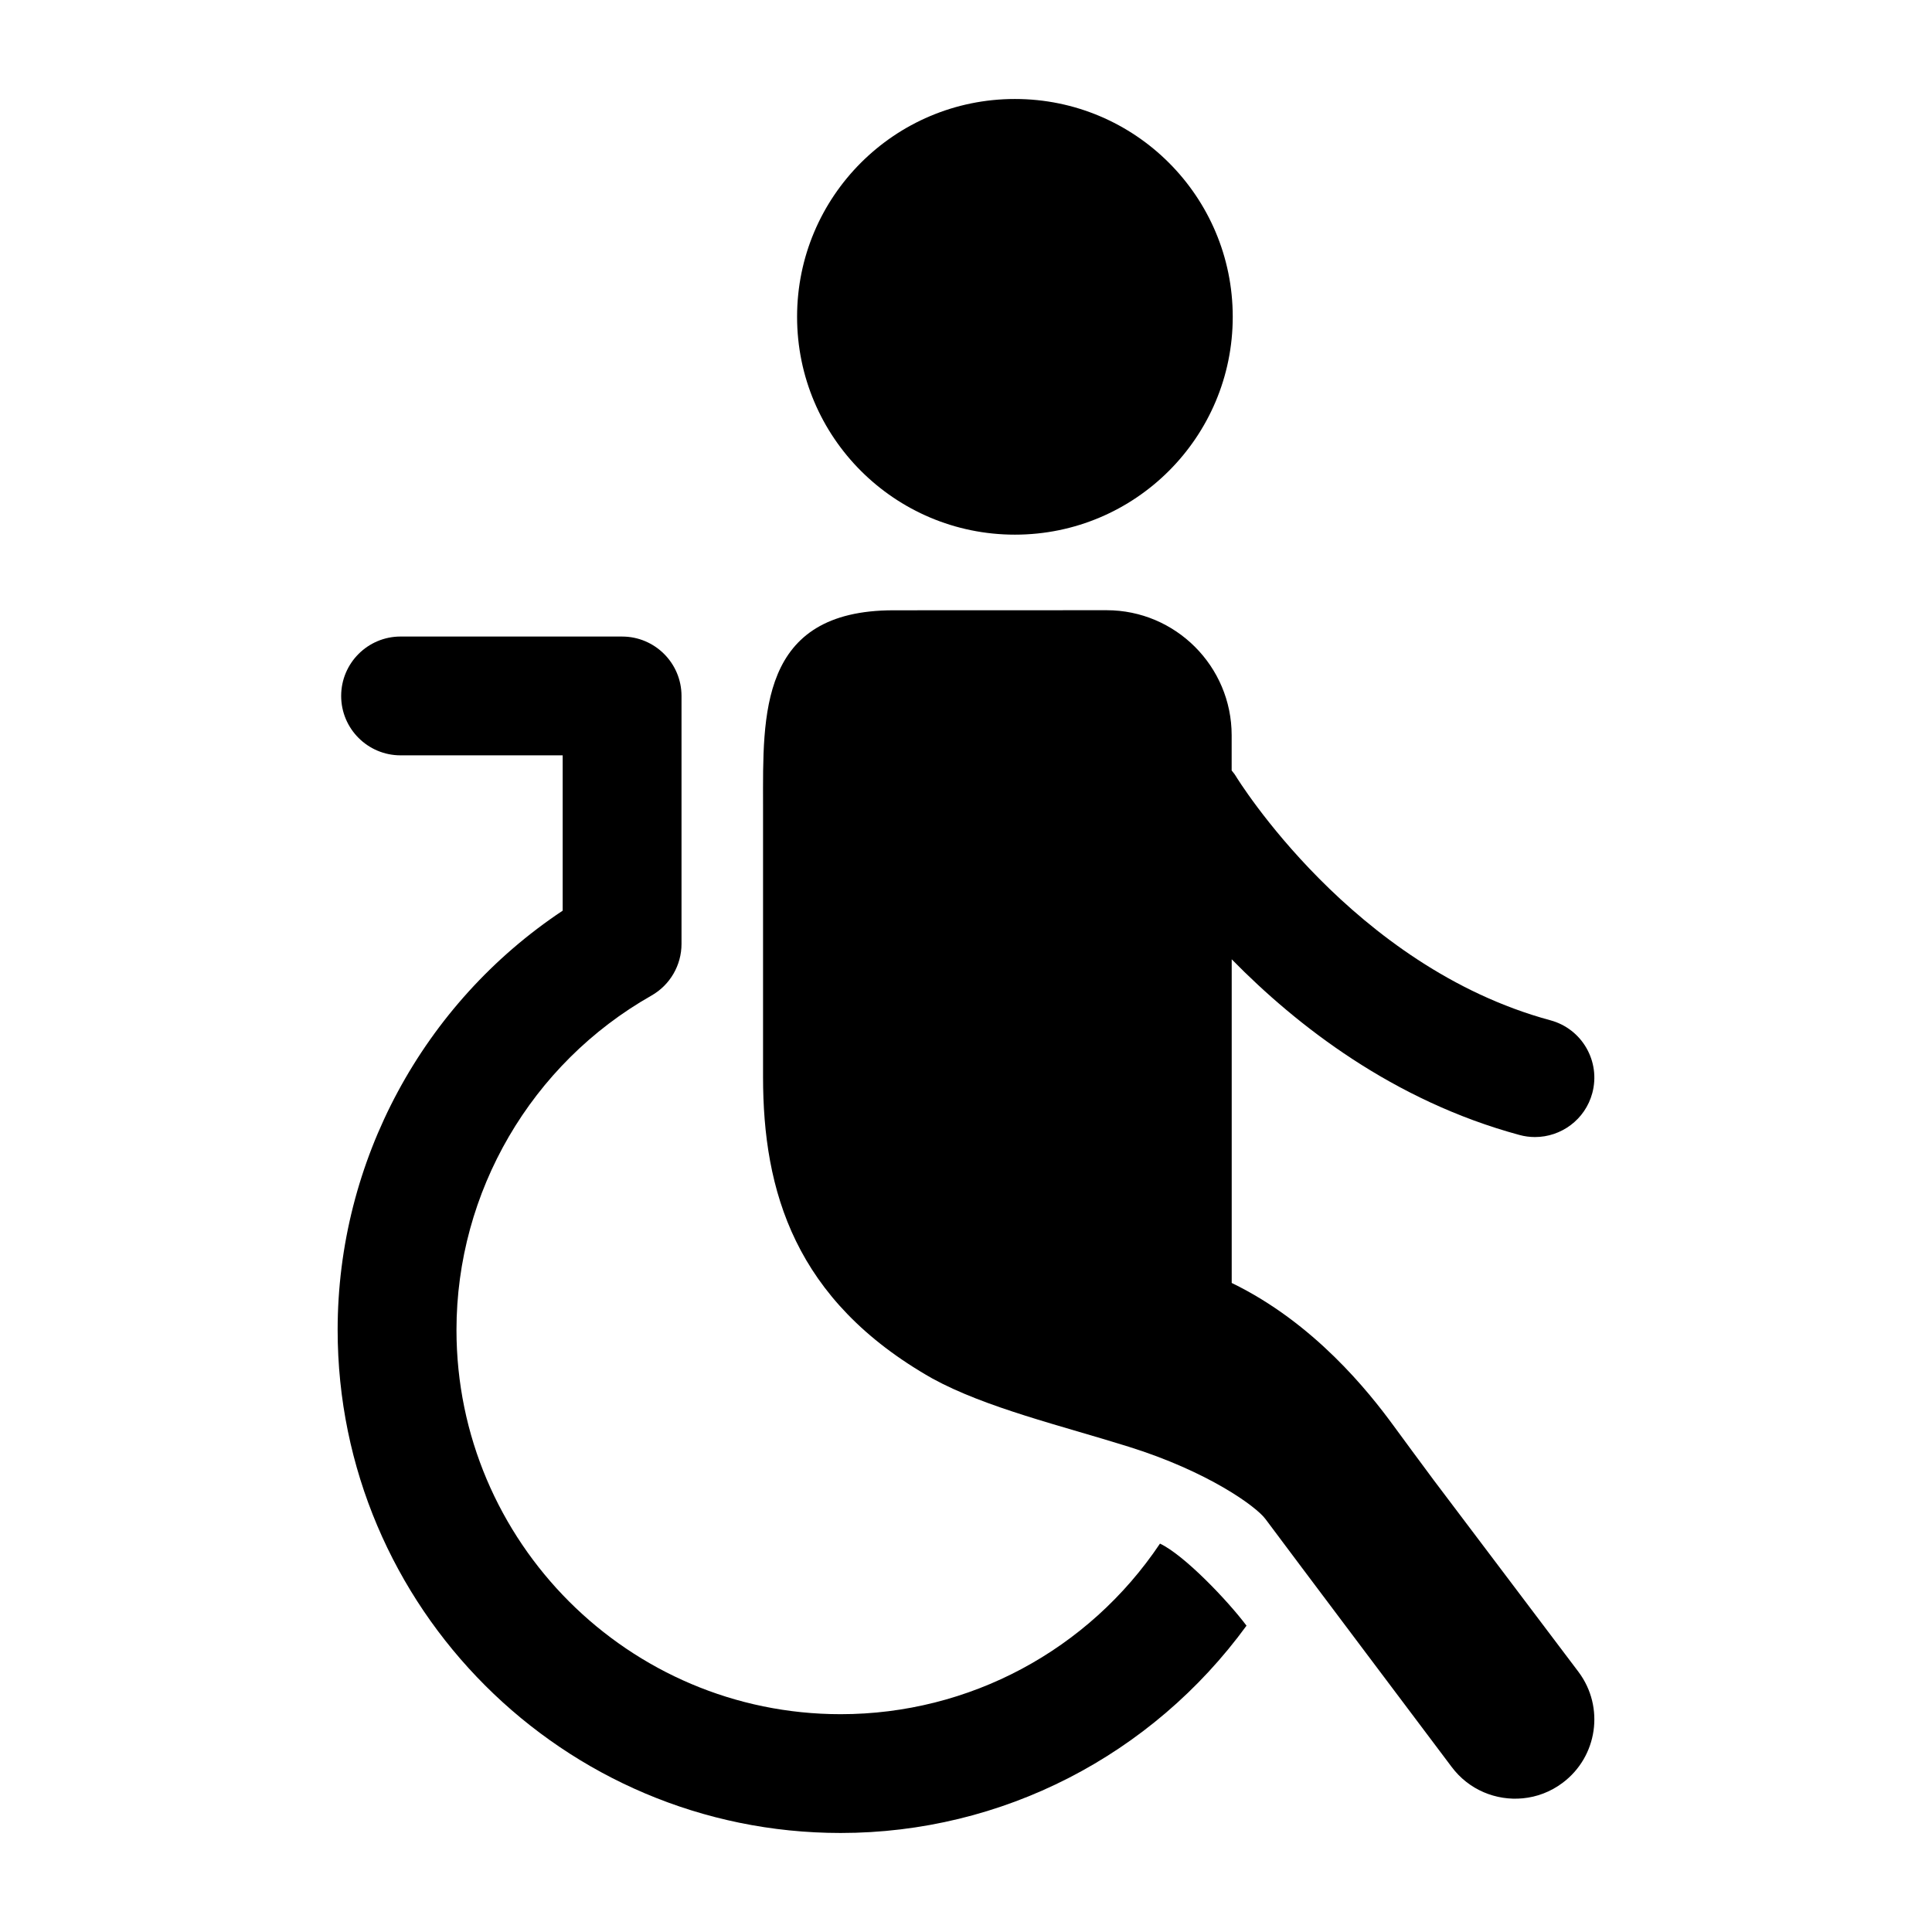 <?xml version="1.0" encoding="UTF-8"?>
<!-- Uploaded to: ICON Repo, www.svgrepo.com, Generator: ICON Repo Mixer Tools -->
<svg fill="#000000" width="800px" height="800px" version="1.1" viewBox="144 144 512 512" xmlns="http://www.w3.org/2000/svg">
 <g>
  <path d="m470.69 227.96c0 31.883-25.844 57.73-57.727 57.73-31.883 0-57.727-25.848-57.727-57.73 0-31.883 25.844-57.727 57.727-57.727 31.883 0 57.727 25.844 57.727 57.727"/>
  <path d="m562.35 587.11-38.52-51.02c-0.02-0.02-0.031-0.043-0.043-0.062-3.777-5.082-7.398-9.992-10.527-14.266-6.465-8.828-20.973-27.164-42.844-37.766v-85.773c17.266 17.613 42.867 37.512 76.242 46.551 1.375 0.379 2.762 0.555 4.125 0.555 6.938 0 13.297-4.617 15.188-11.629 2.266-8.406-2.699-17.047-11.094-19.312-52.461-14.191-83.117-64.289-83.422-64.793-0.305-0.516-0.691-0.934-1.051-1.406v-9.332c0-18.273-14.863-33.145-33.137-33.145 0 0-56.395 0.02-56.457 0.02-35.727 0-34.594 27.855-34.594 51.598v72.055c0 30.195 8.324 59.199 44.828 79.906 14.148 7.766 34.133 12.492 52.07 18.105 20.992 6.559 33.766 15.809 36.242 19.156 4.879 6.59 49.344 65.695 49.344 65.695 4.555 6.098 11.785 9.004 18.852 8.324 3.695-0.348 7.336-1.691 10.527-4.082 9.297-6.938 11.207-20.09 4.269-29.379z"/>
  <path d="m451.41 553.07c-18.965 28.297-50.602 45.207-84.629 45.207-56.145 0-101.81-45.68-101.81-101.82 0-36.578 19.797-70.543 51.66-88.617 4.934-2.801 7.977-8.031 7.977-13.699v-65.707c0-8.691-7.055-15.742-15.742-15.742l-58.711-0.004c-8.691 0-15.742 7.055-15.742 15.742 0 8.691 7.055 15.742 15.742 15.742h42.961v41.164c-37 24.594-59.637 66.344-59.637 111.11 0 73.516 59.797 133.31 133.3 133.31 42.77 0 82.477-20.539 107.56-54.938-5.055-6.727-16.535-18.727-22.93-21.746z"/>
 </g>
</svg>